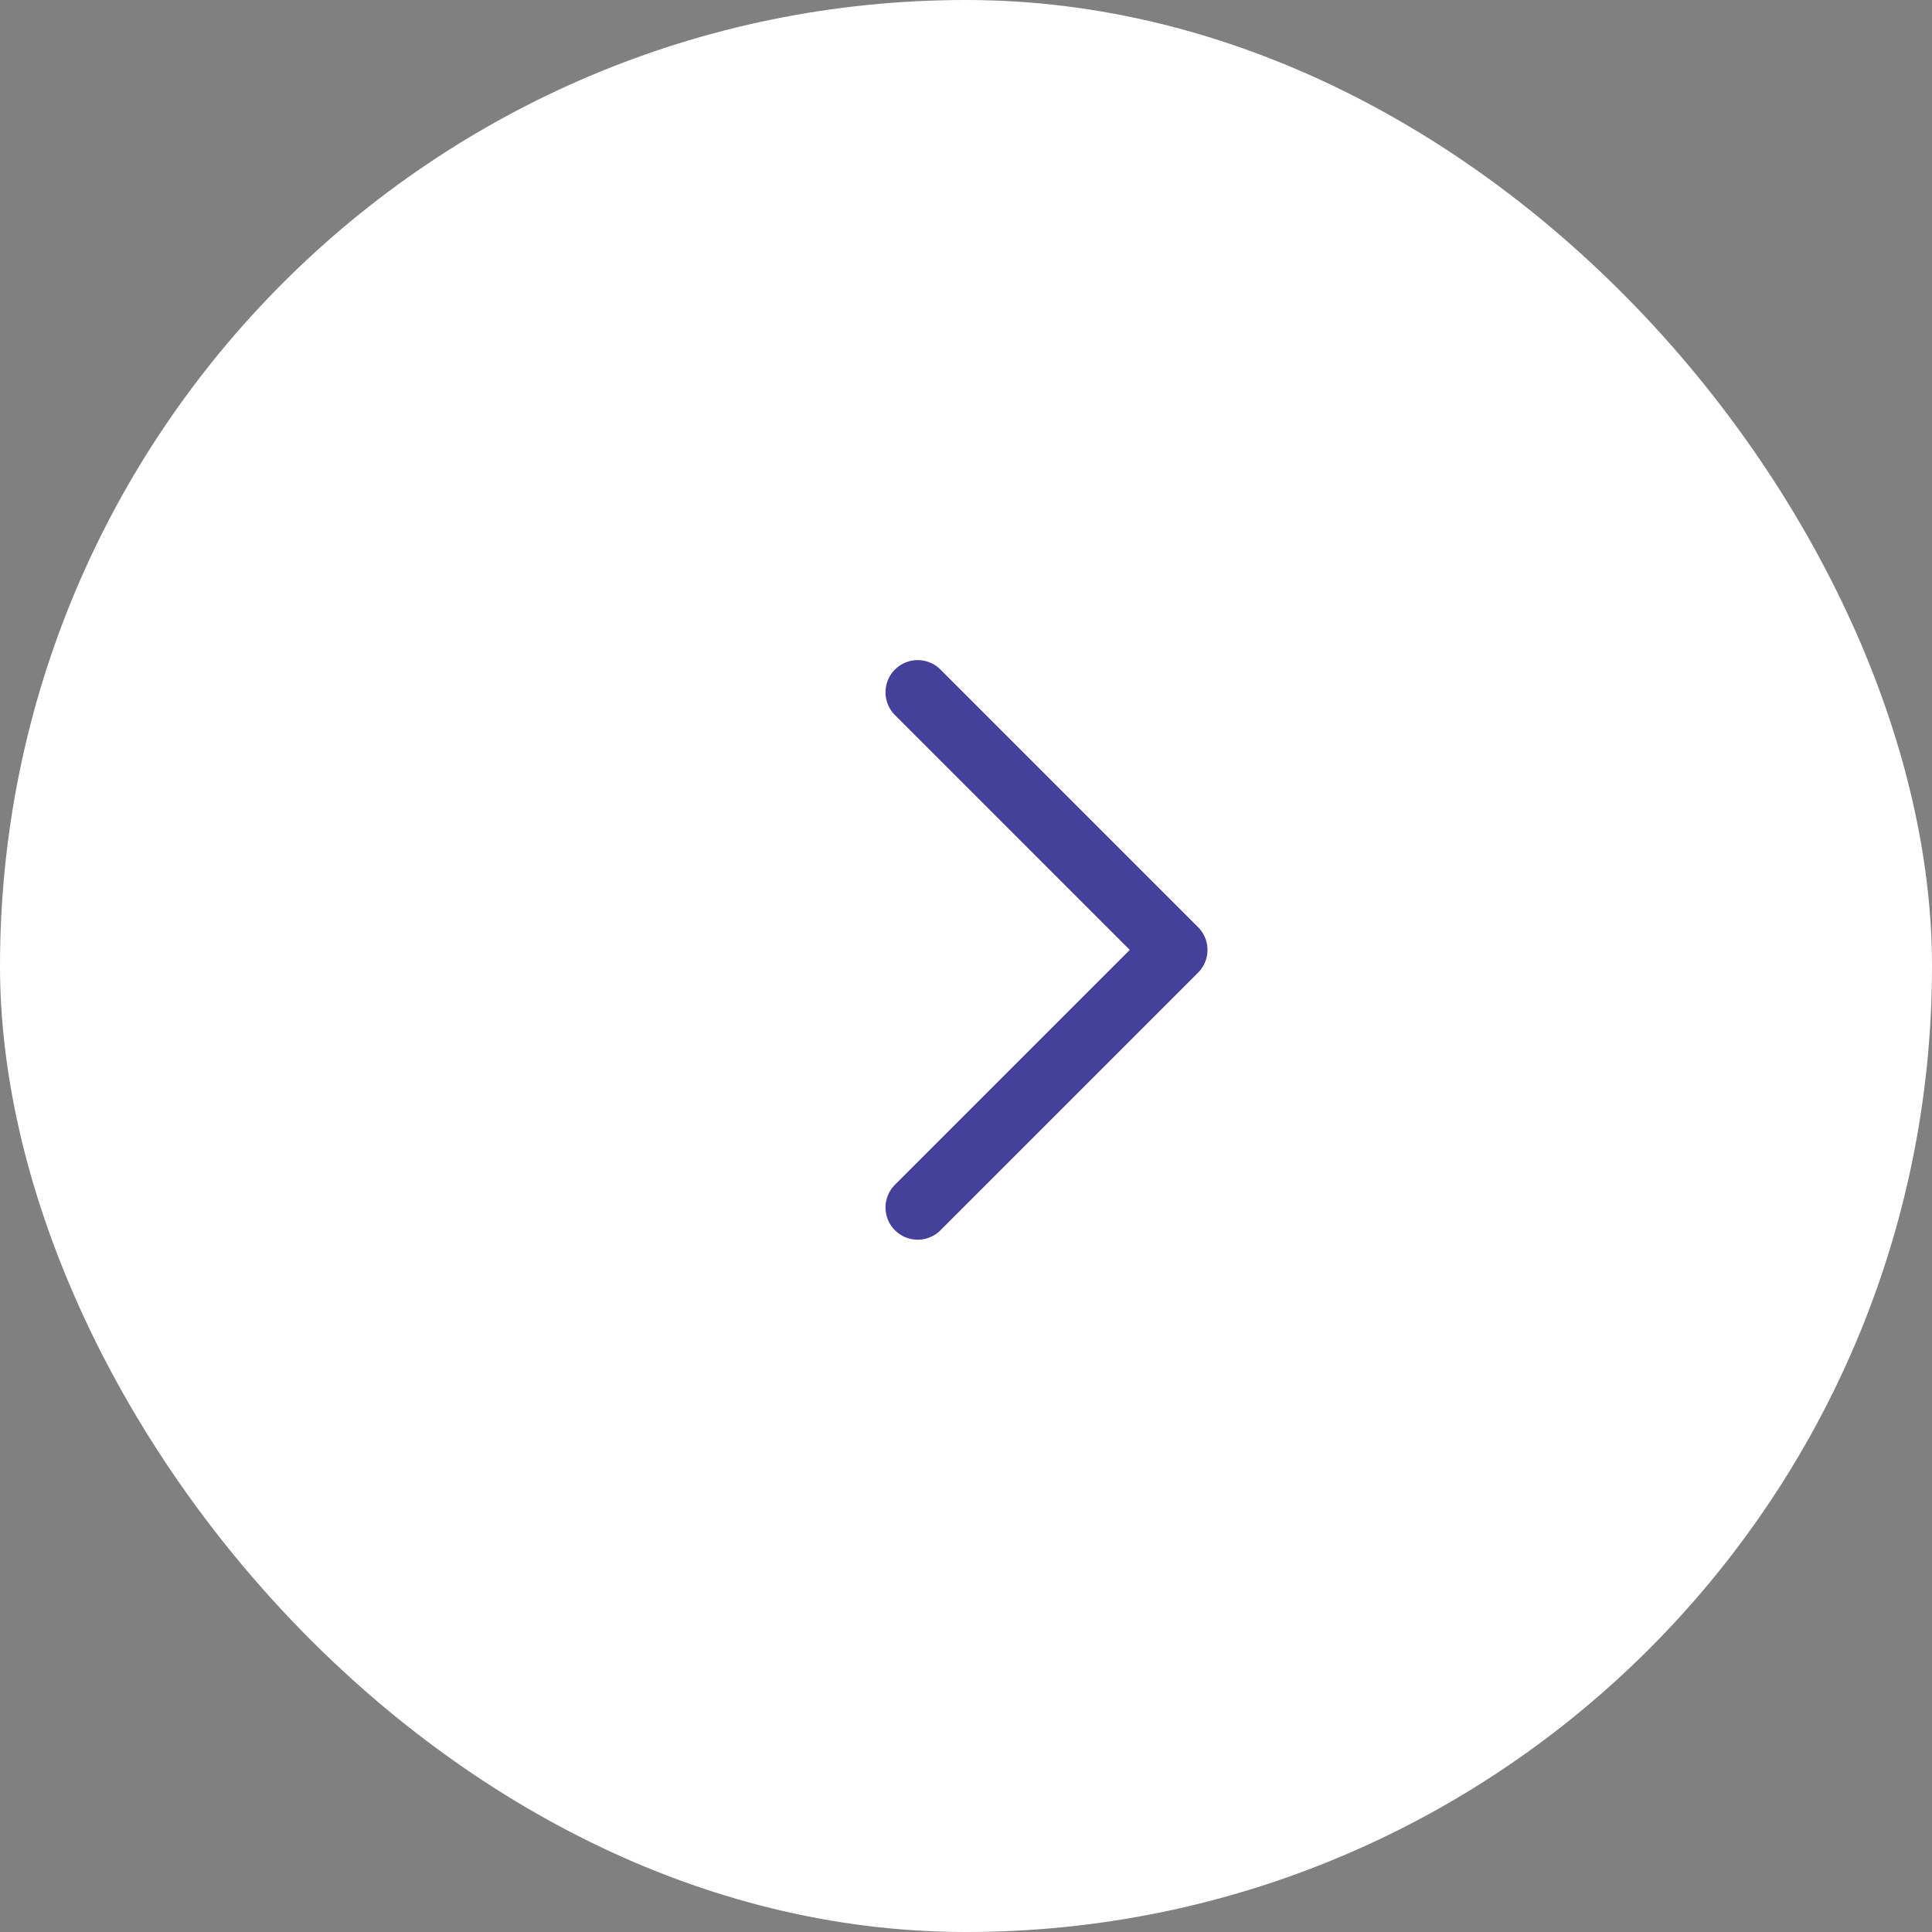 <?xml version="1.0" encoding="UTF-8"?>
<svg width="60" height="60" viewBox="0 0 60 60" fill="none" xmlns="http://www.w3.org/2000/svg">
<rect x="0" y="0" width="60" height="60" fill="#808080" stroke="none"/>
<rect width="60" height="60" rx="30" fill="white"/>
<path d="M28.5 21.5L36.5 29.5L28.5 37.5" stroke="#454099" stroke-width="2" stroke-linecap="round" stroke-linejoin="round"/>
</svg>
